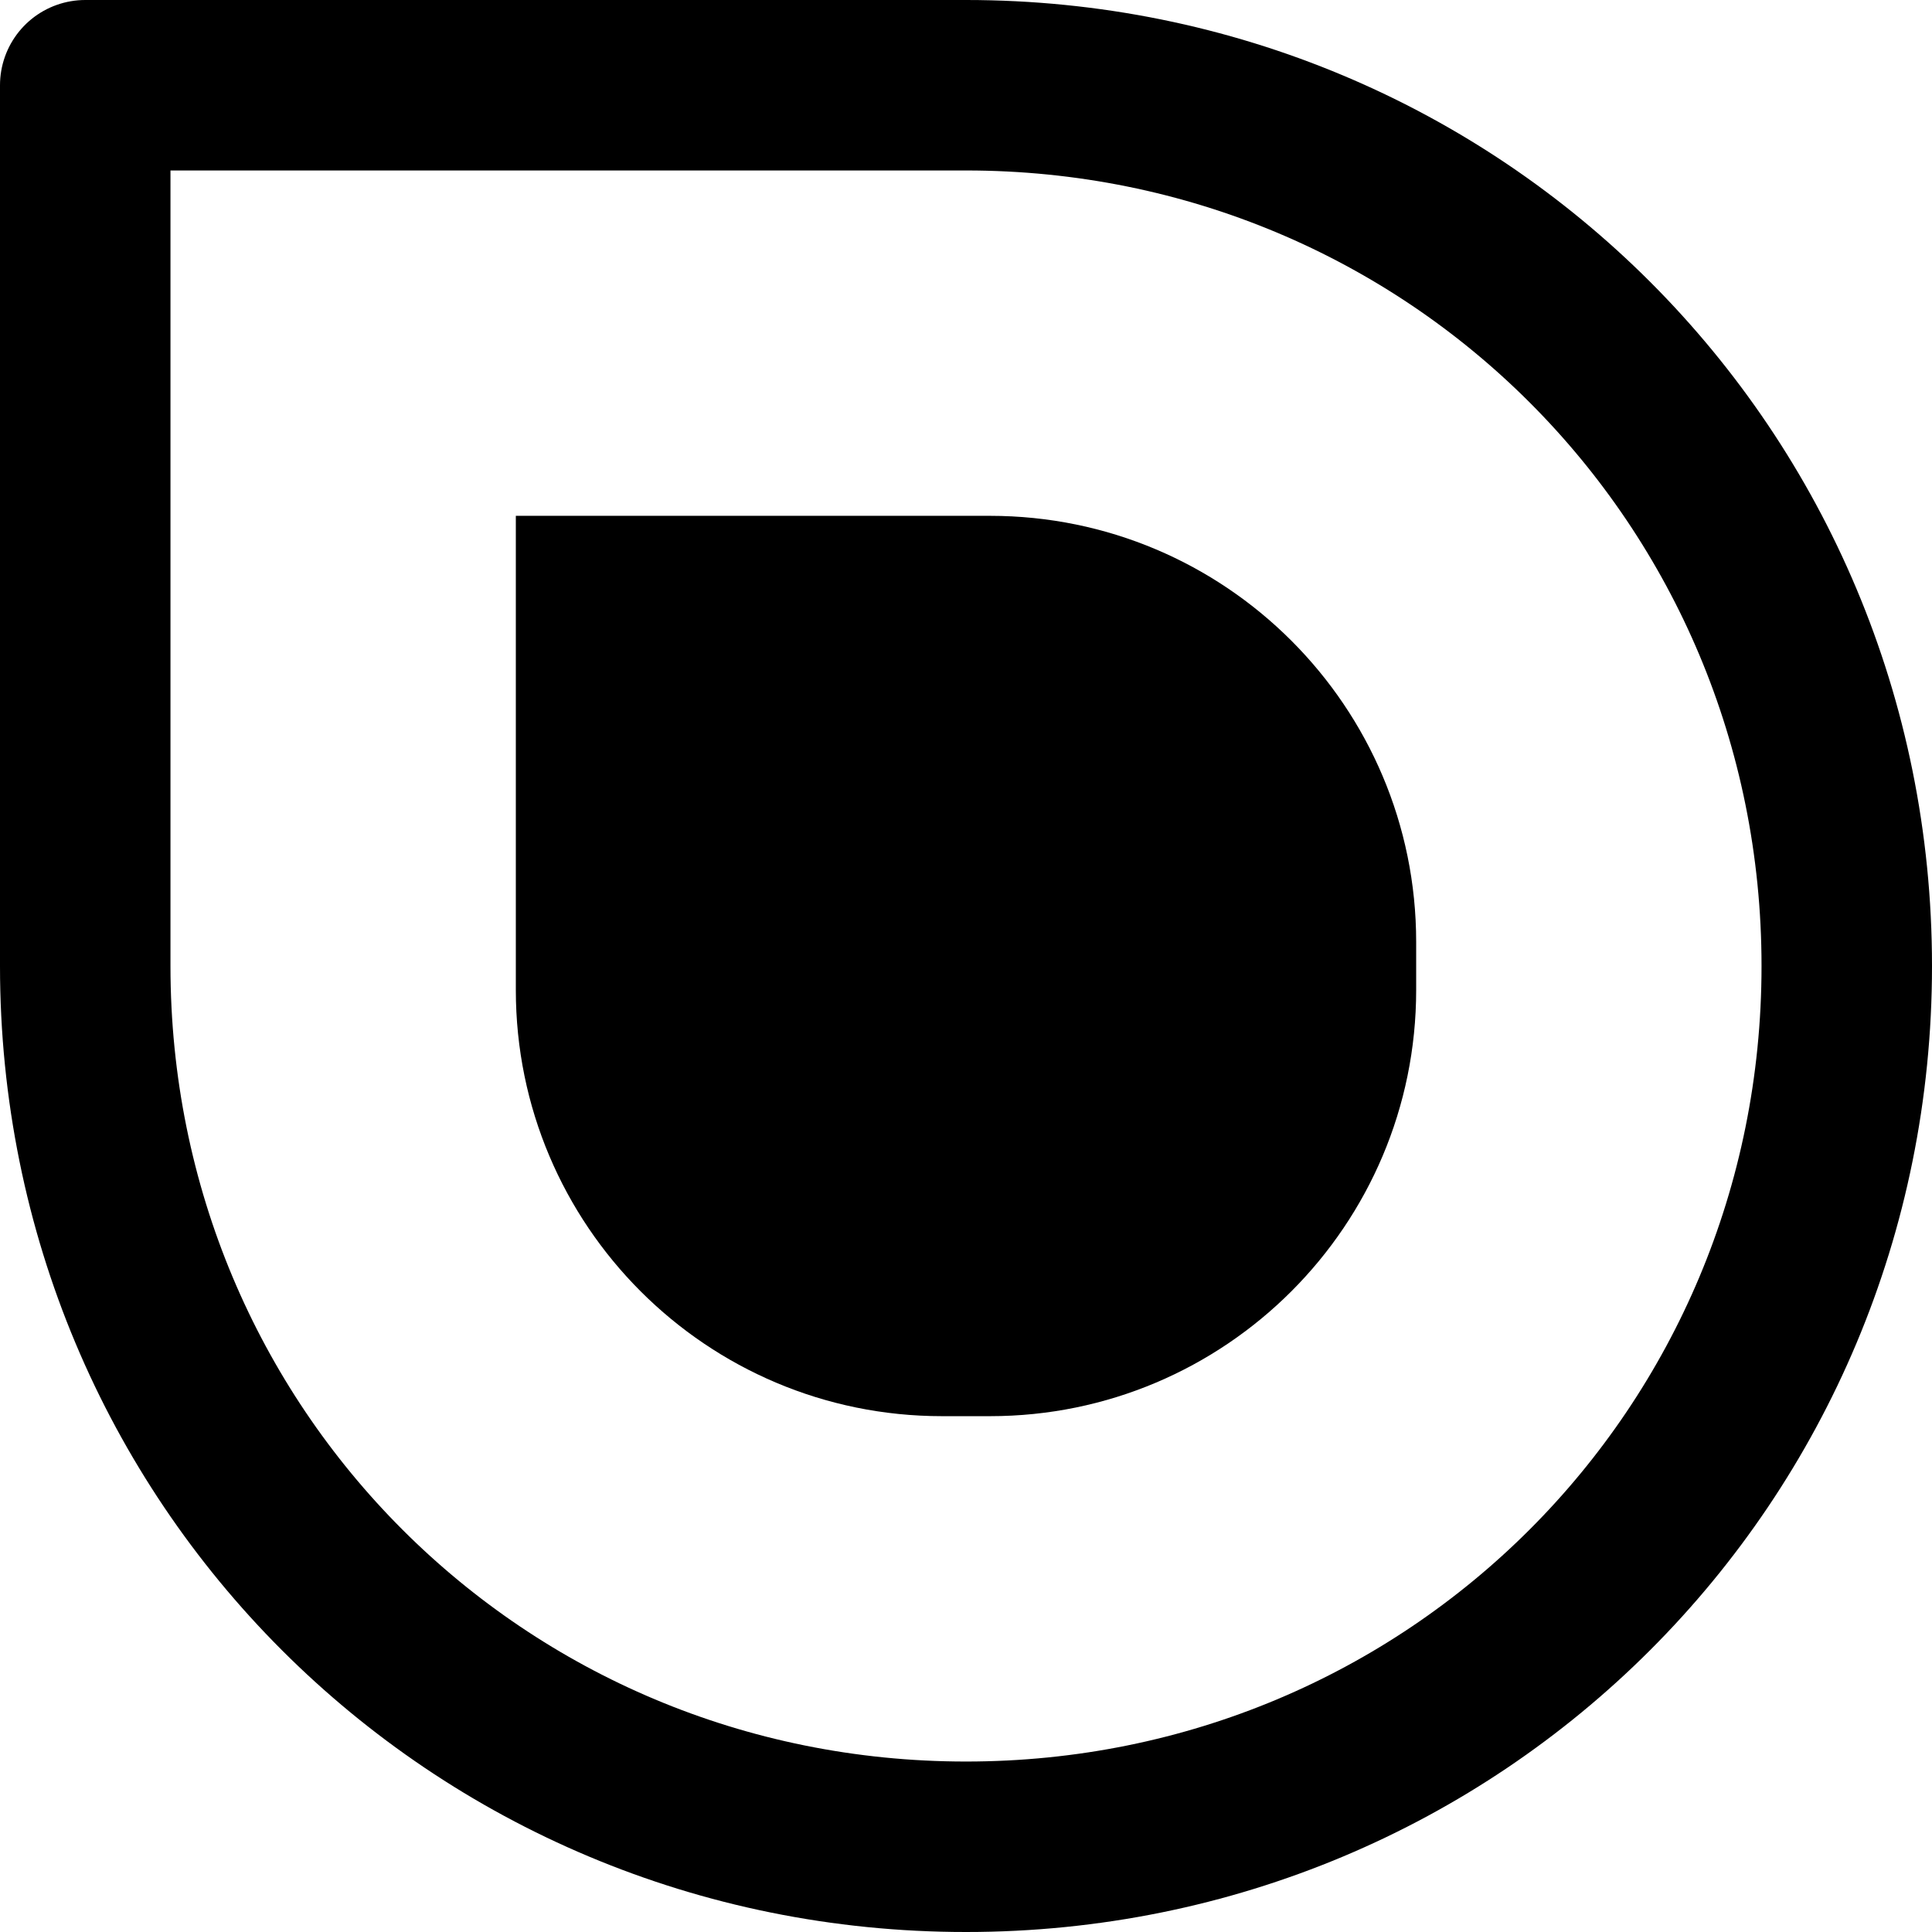 <svg xmlns="http://www.w3.org/2000/svg" width="136" height="136" viewBox="0 0 136 136" fill="none">
<path d="M6 6V68C6 102.444 33.556 130 68 130C102.444 130 130 102.444 130 68C130 33.556 102.444 6 68 6H6Z" stroke="black" stroke-width="12" stroke-linecap="round" stroke-linejoin="round"/>
<path d="M68 88.667C79.414 88.667 88.667 79.414 88.667 68C88.667 56.586 79.414 47.333 68 47.333C56.586 47.333 47.333 56.586 47.333 68C47.333 79.414 56.586 88.667 68 88.667Z" fill="black"/>
<path d="M36.311 36.311H69.689C86.257 36.311 99.689 49.742 99.689 66.311V69.689C99.689 86.257 86.257 99.689 69.689 99.689H66.311C49.742 99.689 36.311 86.257 36.311 69.689V36.311Z" fill="black"/>
</svg>
